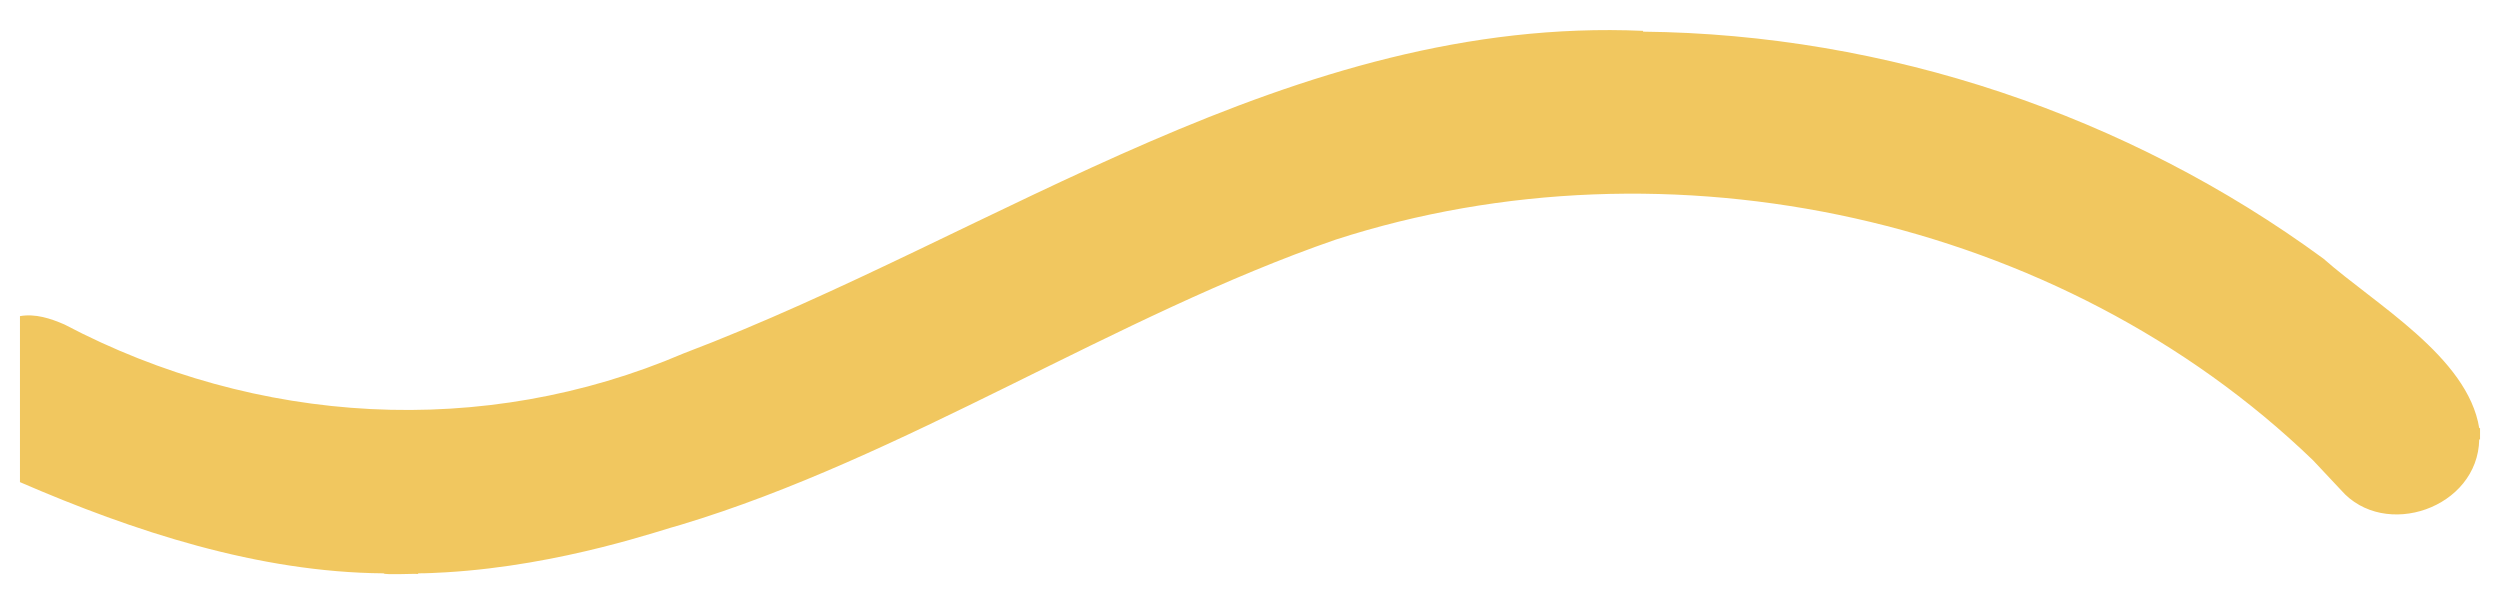 <?xml version="1.0" encoding="UTF-8"?>
<svg id="Layer_1" xmlns="http://www.w3.org/2000/svg" version="1.1" viewBox="0 0 6200 1500">
  <!-- Generator: Adobe Illustrator 30.1.0, SVG Export Plug-In . SVG Version: 2.1.1 Build 136)  -->
  <defs>
    <style>
      .st0 {
        fill: #f1c75f;
      }
    </style>
  </defs>
  <path class="st0" d="M6148.5,1061.78c-28.34-176.81-259.09-307.61-386.25-420.23-485.73-356.44-1084.64-556.86-1687.41-563.04v-2c-869.99-38.02-1597.51,503.4-2379.76,800.04-497.02,212.78-1058.63,179.01-1535.17-71.8-34.76-15.08-72.13-27.38-110.41-20.76,0,0,0,411.7,0,411.7,282.24,122.17,591.49,223.75,901.85,226.19.15,4.49,81.62.18,83.8,1.63,1.38,0,2.46-.75,2.19-1.64,22.75,0,45.3-1.28,67.99-2.51,291.03-17.2,542.92-108.22,582.08-117.56,554.42-166.66,1080.4-519.71,1625.07-707.53,825.57-267.21,1797.72-56.62,2423.83,547.23,0,0,69.17,73.69,69.17,73.69,108.19,124.4,339.83,44.82,343.02-125.42h2v-27.98h-2Z"/>
</svg>